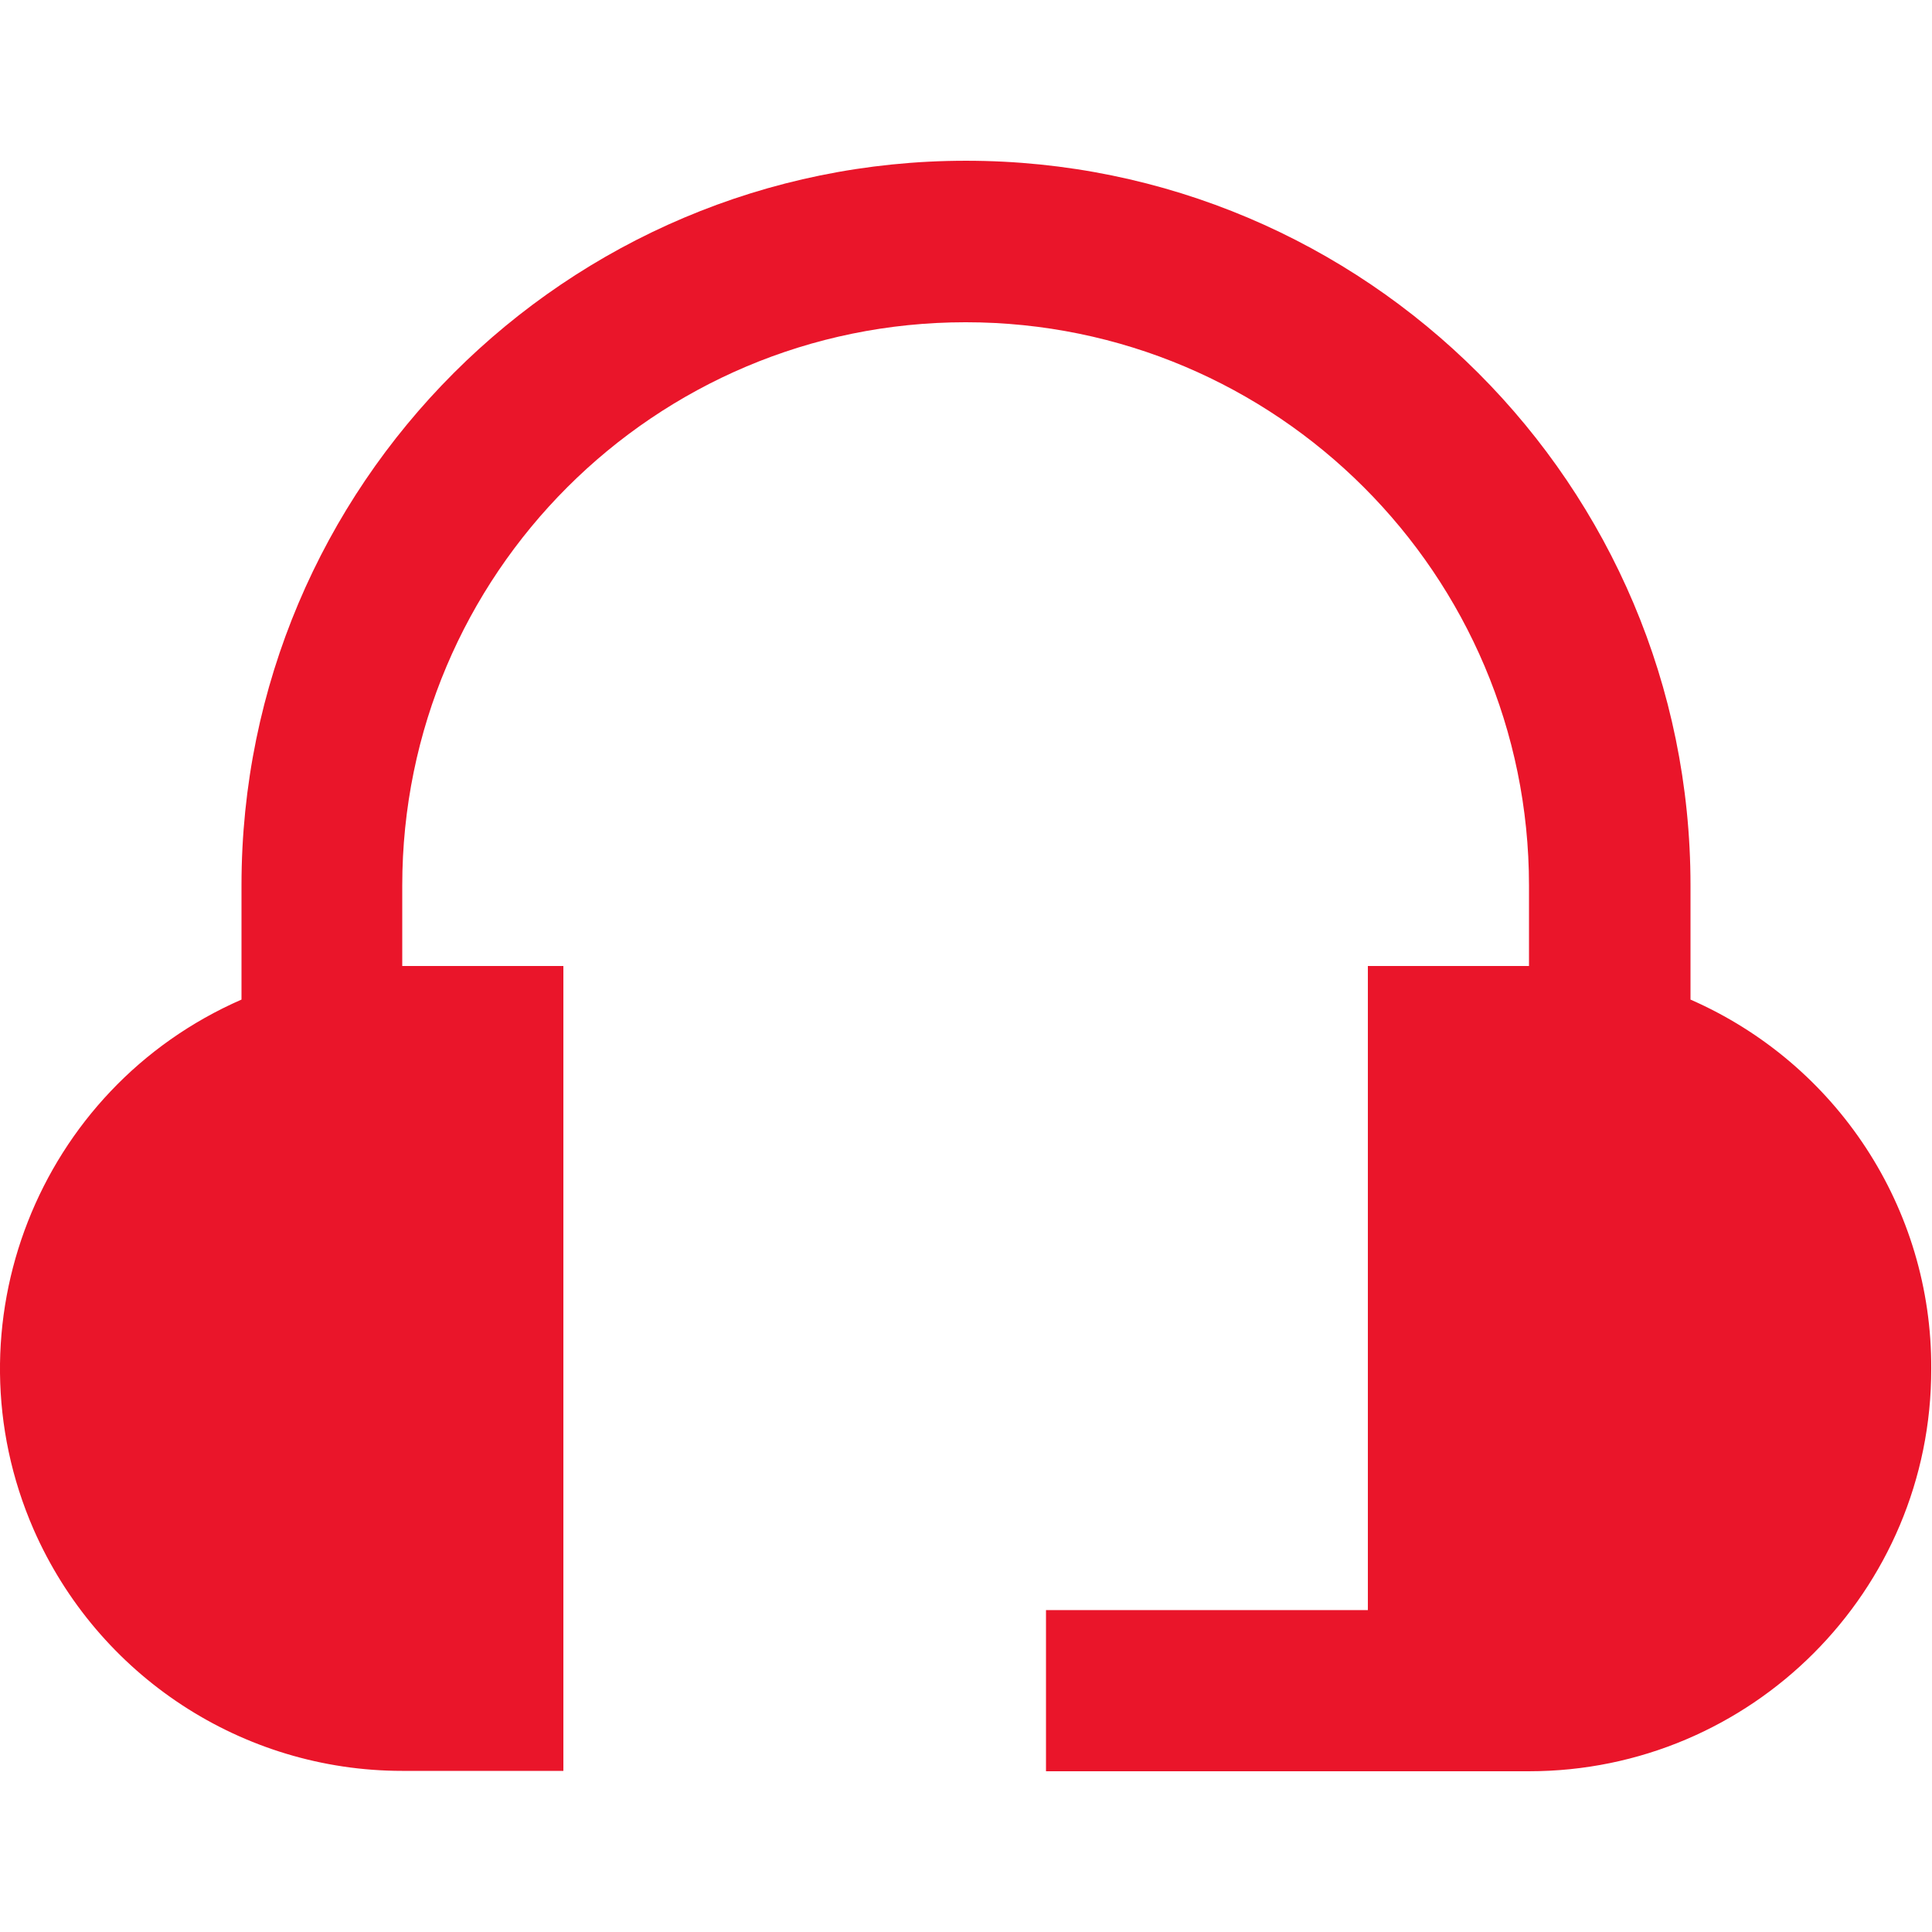 <?xml version="1.0" encoding="UTF-8"?>
<svg id="Layer_1" data-name="Layer 1" xmlns="http://www.w3.org/2000/svg" version="1.1" viewBox="0 0 512 512">
  <defs>
    <style>
      .cls-1 {
        fill: #ea152a;
        stroke-width: 0px;
      }
    </style>
  </defs>
  <path class="cls-1" d="M448,264.9v-30.3c0-106-86-192-192-192S64,128.6,64,234.6v30.3c-54,23.6-78.6,86.5-55.1,140.4,17,38.8,55.3,64,97.7,64h42.7v-213.3h-42.7v-21.3c0-82.5,66.9-149.3,149.3-149.3s149.3,66.9,149.3,149.3v21.3h-42.7v170.7h-85.3v42.7h128c58.9,0,106.7-47.8,106.6-106.7.2-42.5-25-80.8-63.8-97.8Z"/>
</svg>